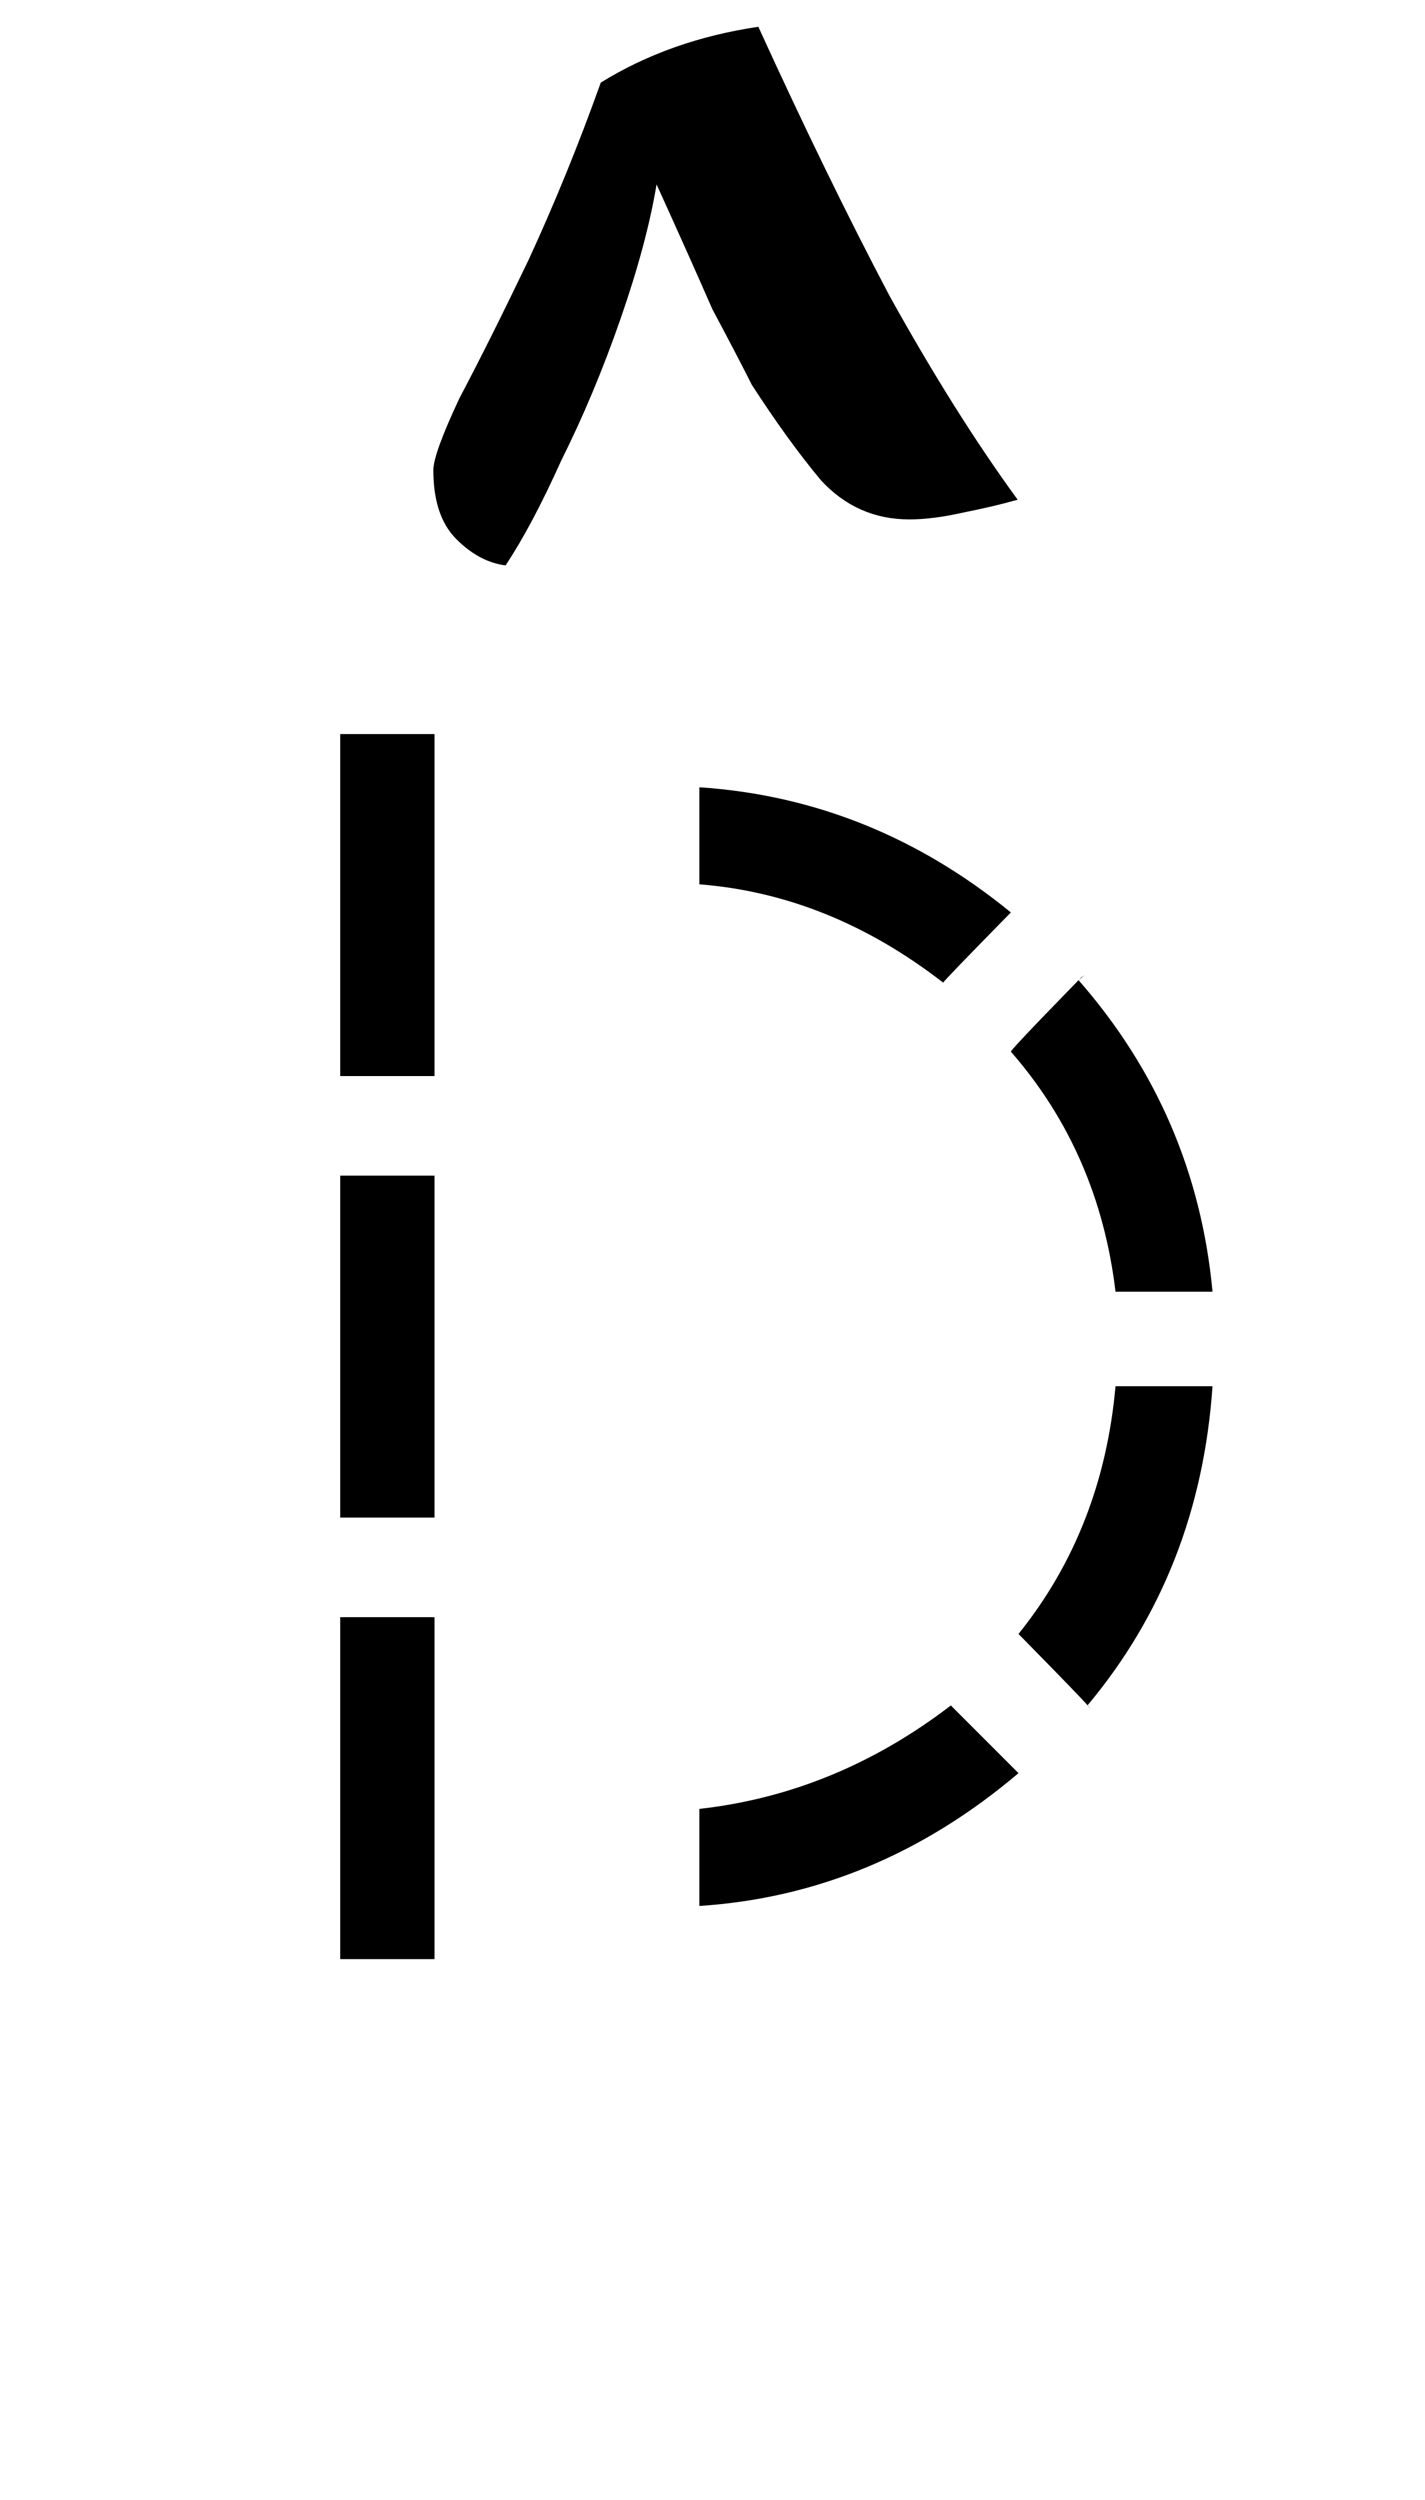 <?xml version="1.0" encoding="UTF-8" standalone="no"?>
<!-- Accent from Roboto font family (Regular). Apache License, Version 2.0. -->

<svg
   version="1.1"
   viewBox="-20 0 1168 2048"
   id="svg1"
   sodipodi:docname="combining_inverted_v.svg"
   inkscape:version="1.3.2 (091e20ef0f, 2023-11-25)"
   xmlns:inkscape="http://www.inkscape.org/namespaces/inkscape"
   xmlns:sodipodi="http://sodipodi.sourceforge.net/DTD/sodipodi-0.dtd"
   xmlns="http://www.w3.org/2000/svg"
   xmlns:svg="http://www.w3.org/2000/svg">
  <defs
     id="defs1" />
  <sodipodi:namedview
     id="namedview1"
     pagecolor="#ffffff"
     bordercolor="#000000"
     borderopacity="0.25"
     inkscape:showpageshadow="2"
     inkscape:pageopacity="0.0"
     inkscape:pagecheckerboard="0"
     inkscape:deskcolor="#d1d1d1"
     inkscape:zoom="0.66798091"
     inkscape:cx="856.3119"
     inkscape:cy="842.83846"
     inkscape:window-width="2736"
     inkscape:window-height="1744"
     inkscape:window-x="0"
     inkscape:window-y="0"
     inkscape:window-maximized="1"
     inkscape:current-layer="g1"
     showgrid="false" />
  <g
     transform="matrix(1 0 0 -1 0 1536)"
     id="g1">
    <path
       id="path1"
       d="M 601.57 1514.066 C 553.137 1506.891 510.084 1491.642 472.414 1468.322 C 454.476 1418.095 434.745 1369.661 413.219 1323.022 C 391.693 1278.176 372.857 1240.507 356.713 1210.012 C 342.362 1179.516 335.188 1159.784 335.188 1150.814 C 335.188 1125.701 341.465 1106.865 354.021 1094.309 C 366.578 1081.752 380.032 1074.577 394.383 1072.783 C 408.733 1094.309 423.981 1123.01 440.125 1158.887 C 458.063 1194.763 474.208 1233.33 488.559 1274.588 C 502.909 1315.846 512.777 1352.621 518.158 1384.91 C 536.096 1345.446 551.344 1311.361 563.9 1282.66 C 578.251 1255.753 589.014 1235.124 596.189 1220.773 C 615.922 1190.278 634.757 1164.268 652.695 1142.742 C 672.427 1121.216 696.644 1110.453 725.346 1110.453 C 737.903 1110.453 752.252 1112.246 768.396 1115.834 C 786.335 1119.422 801.584 1123.01 814.141 1126.598 C 780.058 1173.237 745.078 1228.846 709.201 1293.424 C 675.118 1358.002 639.241 1431.55 601.57 1514.066 z M 258.852 934.578 L 258.852 654.398 L 336.164 654.398 L 336.164 934.578 L 258.852 934.578 z M 553.252 891.002 L 553.252 811.486 C 624.395 805.906 691.009 779.051 753.086 730.924 C 753.086 731.622 772.267 751.502 810.629 790.561 L 808.537 788.469 C 732.509 850.546 647.412 884.725 553.252 891.002 z M 869.219 737.203 L 866.08 735.111 L 864.271 733.244 L 869.219 737.203 z M 864.271 733.244 L 863.988 733.018 C 863.998 733.006 864.008 732.996 864.018 732.984 L 864.271 733.244 z M 864.018 732.984 L 832.602 700.584 C 816.559 683.845 808.537 675.126 808.537 674.428 C 856.664 619.326 885.261 553.761 894.328 477.734 L 973.844 477.734 C 964.778 574.671 928.169 659.756 864.018 732.984 z M 258.852 572.832 L 258.852 292.654 L 336.164 292.654 L 336.164 572.832 L 258.852 572.832 z M 894.328 400.311 C 887.353 322.19 860.847 254.532 814.812 197.338 C 850.993 160.533 868.146 142.759 871.41 138.871 C 932.726 212.083 966.873 299.229 973.844 400.311 L 894.328 400.311 z M 871.41 138.871 C 871.377 138.831 871.346 138.79 871.312 138.75 L 874.449 135.611 C 874.523 135.611 871.796 138.412 871.41 138.871 z M 258.852 211.088 L 258.852 -69.092 L 336.164 -69.092 L 336.164 211.088 L 258.852 211.088 z M 759.361 138.75 C 696.587 90.623 627.883 62.372 553.25 54.002 L 553.25 -25.514 C 649.504 -19.236 736.693 17.037 814.812 83.299 L 759.361 138.75 z " />
  </g>
</svg>
